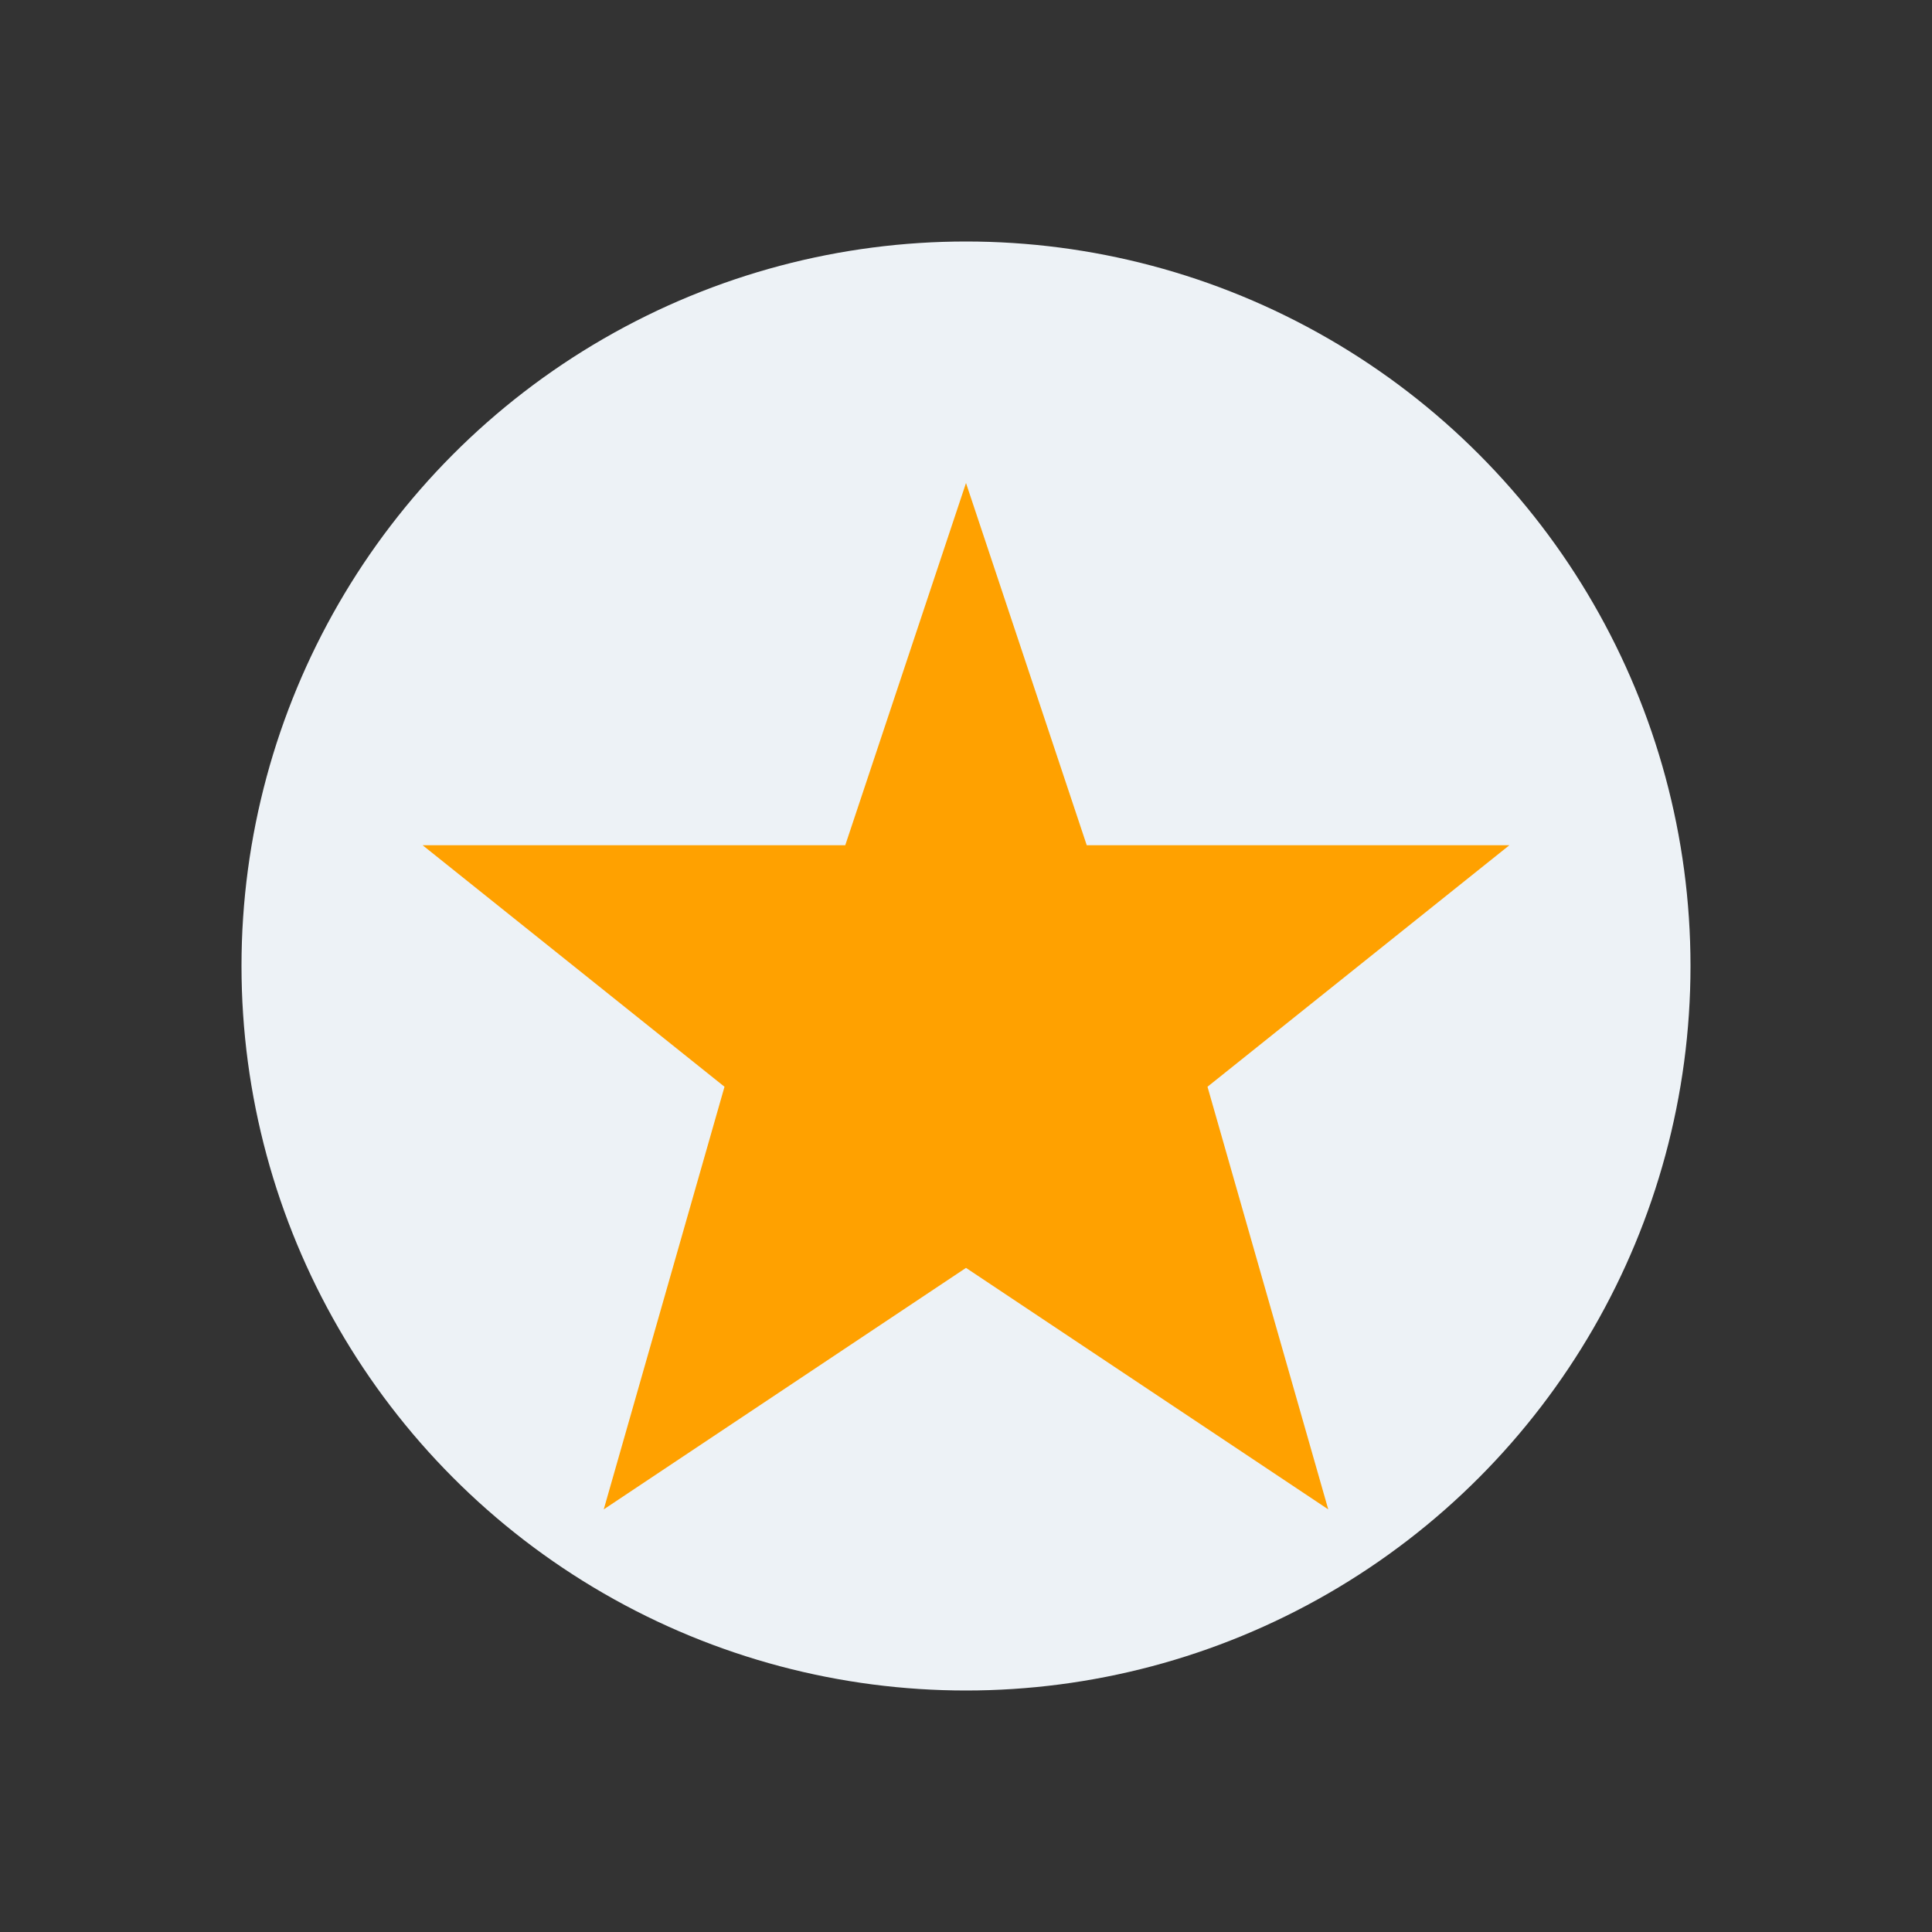 <?xml version="1.0" encoding="UTF-8"?>
<svg xmlns="http://www.w3.org/2000/svg" width="32" height="32" viewBox="0 0 32 32"><rect x="0" y="0" width="32" height="32" fill="#333333" stroke="none"/><circle cx="16" cy="16" r="12" fill="#EDF2F6"/><polygon points="16,8 18,14 25,14 20,18 22,25 16,21 10,25 12,18 7,14 14,14" fill="#FFA100"/></svg>